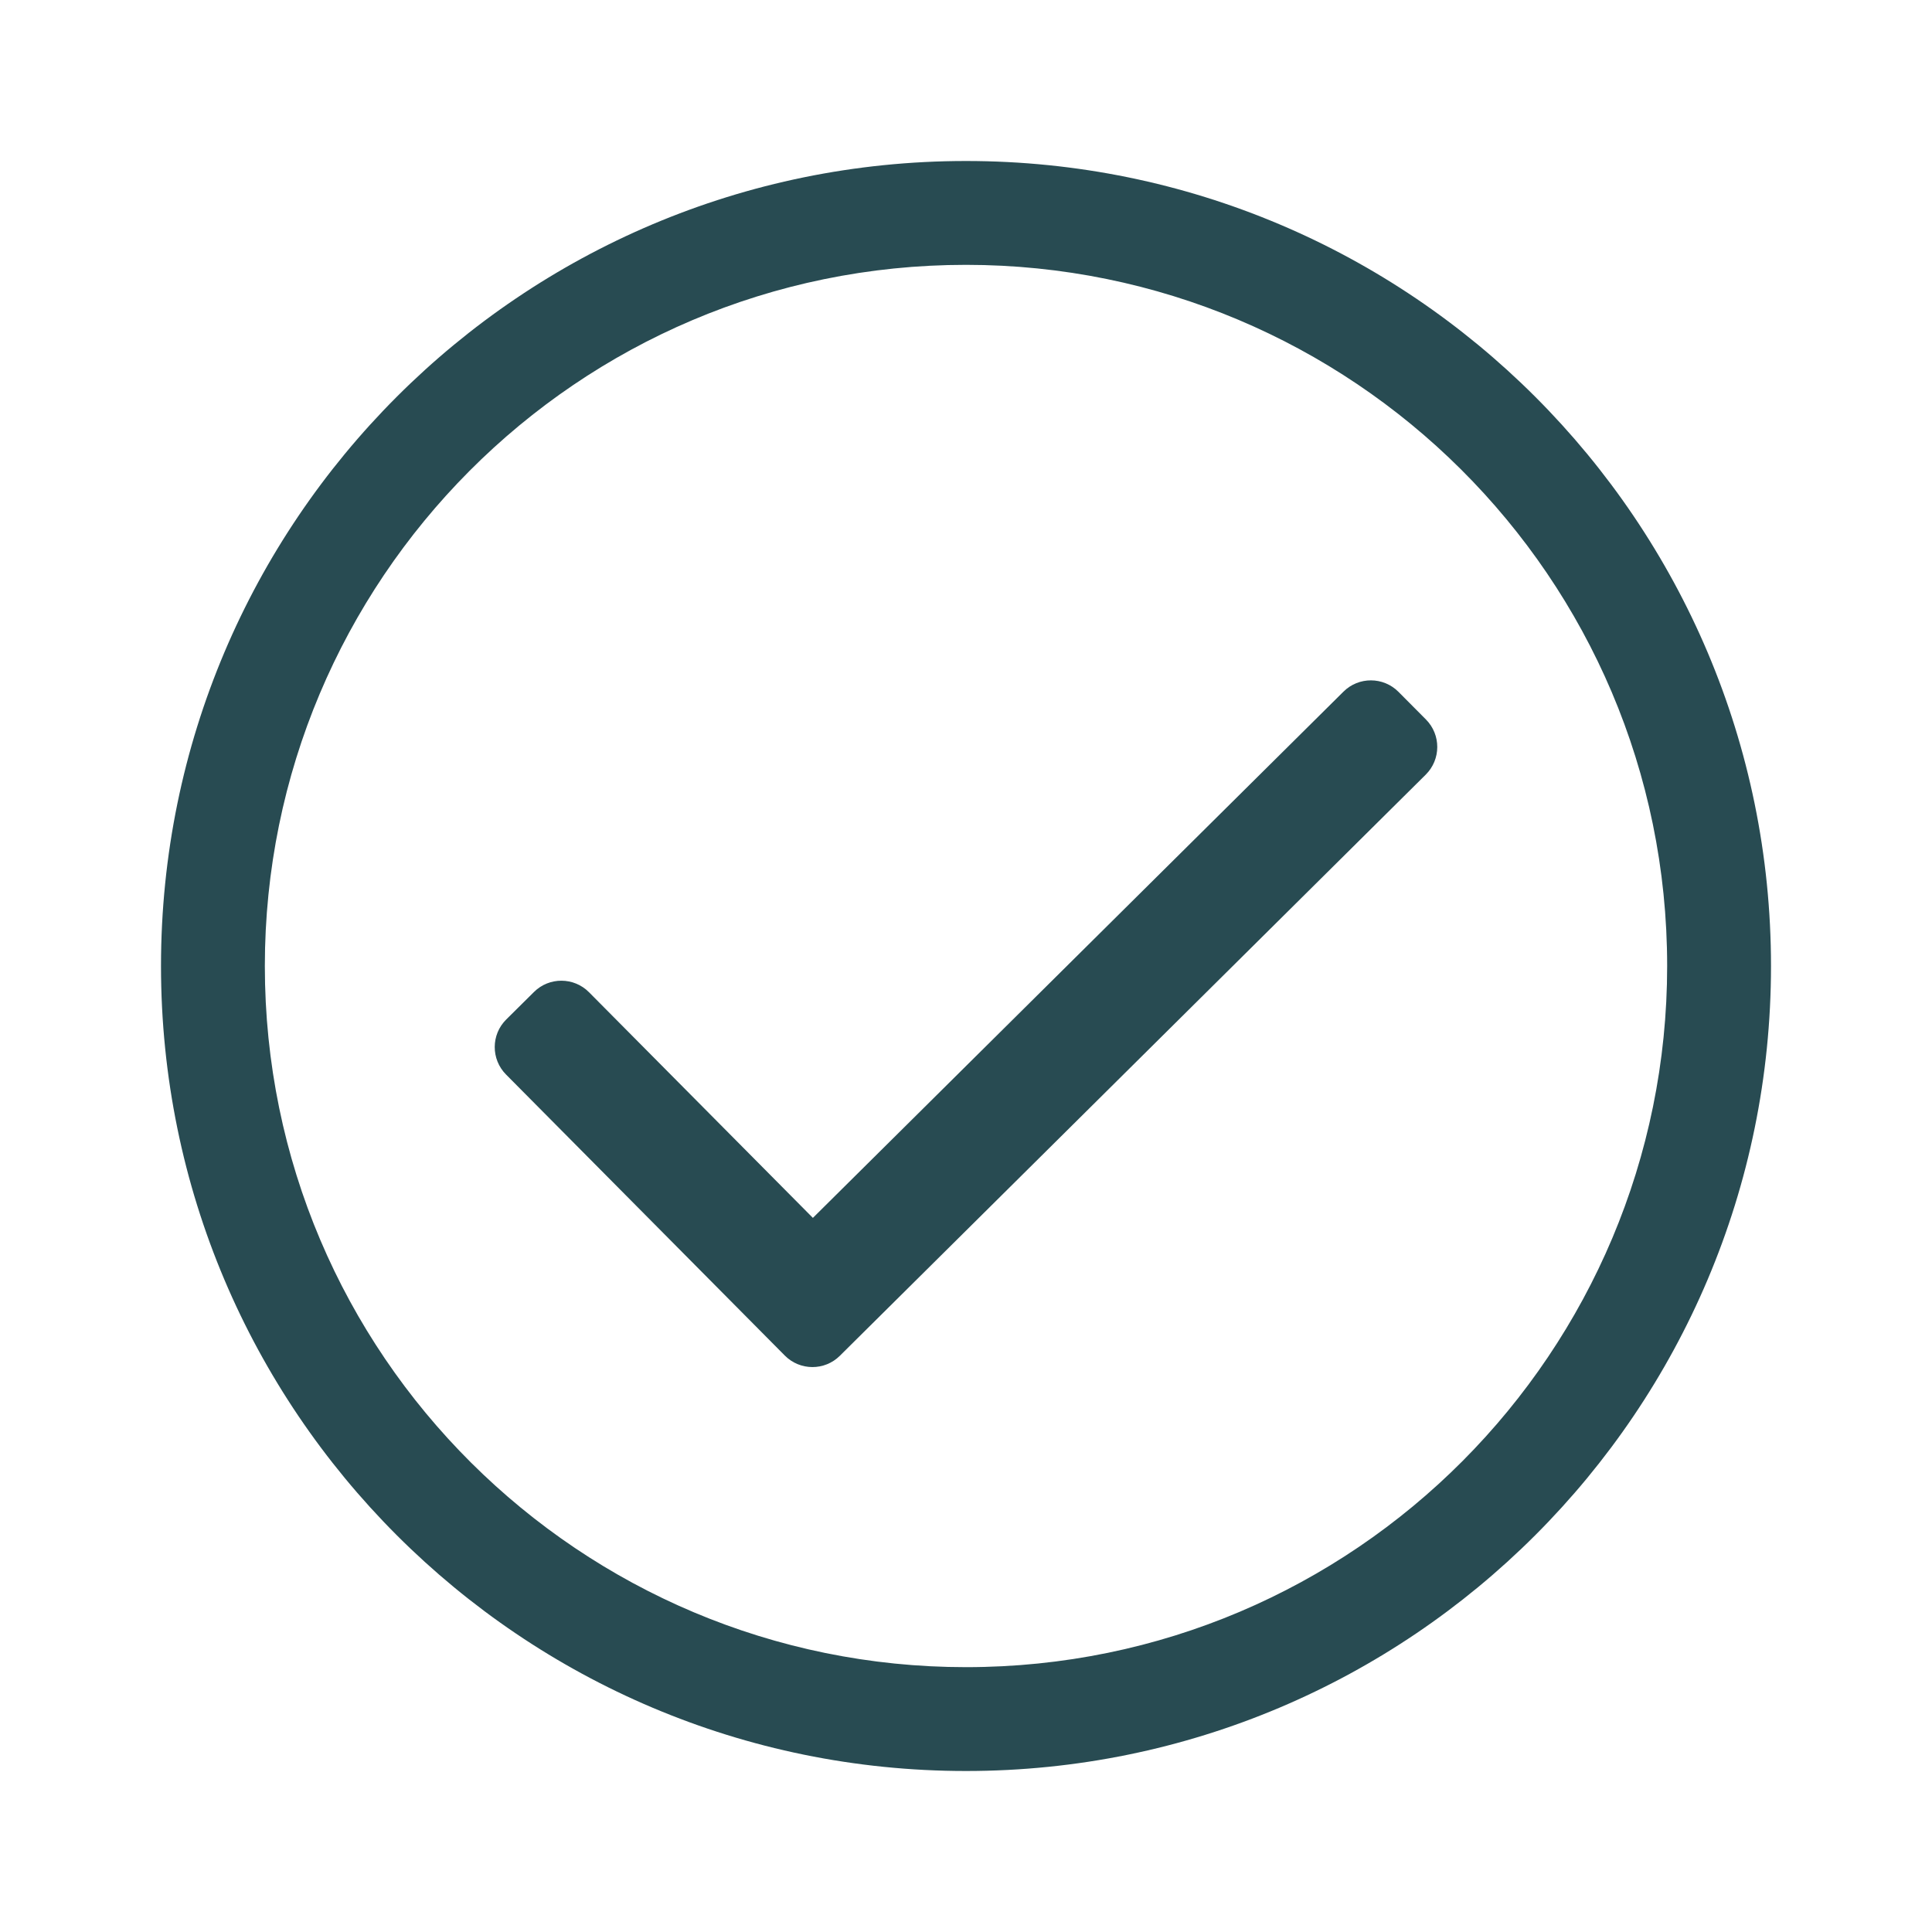 <?xml version="1.0" encoding="UTF-8"?>
<svg viewBox="0 0 24 24" version="1.1" xmlns="http://www.w3.org/2000/svg" xmlns:xlink="http://www.w3.org/1999/xlink">
    <!-- Generator: Sketch 58 (84663) - https://sketch.com -->
    <title>Icon/Checkmark Circle 2/Line</title>
    <desc>Created with Sketch.</desc>
    <g id="Icon/Checkmark-Circle-2/Line" stroke="none" stroke-width="1" fill="none" fill-rule="evenodd">
        <polygon id="24pt-Bounding-Box" opacity="0" fill-rule="nonzero" points="0 0 24 0 24 24 0 24"></polygon>
        <path d="M12,2 C6.477,2 2,6.477 2,12 C2,17.523 6.477,22 12,22 C17.523,22 22,17.523 22,12 C22,6.477 17.523,2 12,2 Z M12,20.71 C7.215,20.71 3.29,16.836 3.29,12 C3.29,7.215 7.164,3.29 12,3.29 C16.785,3.29 20.71,7.164 20.71,12 C20.71,16.785 16.836,20.71 12,20.71 Z M17.711,9.623 L10.433,16.842 C10.244,17.03 9.937,17.029 9.749,16.839 L6.286,13.348 C6.098,13.158 6.099,12.852 6.289,12.664 L6.633,12.323 C6.822,12.135 7.129,12.136 7.317,12.326 L10.098,15.129 L16.689,8.592 C16.878,8.404 17.185,8.405 17.373,8.595 L17.714,8.938 C17.902,9.128 17.901,9.434 17.711,9.623 L17.711,9.623 Z" id="Shape" fill="#284B52"></path>
    </g>
</svg>